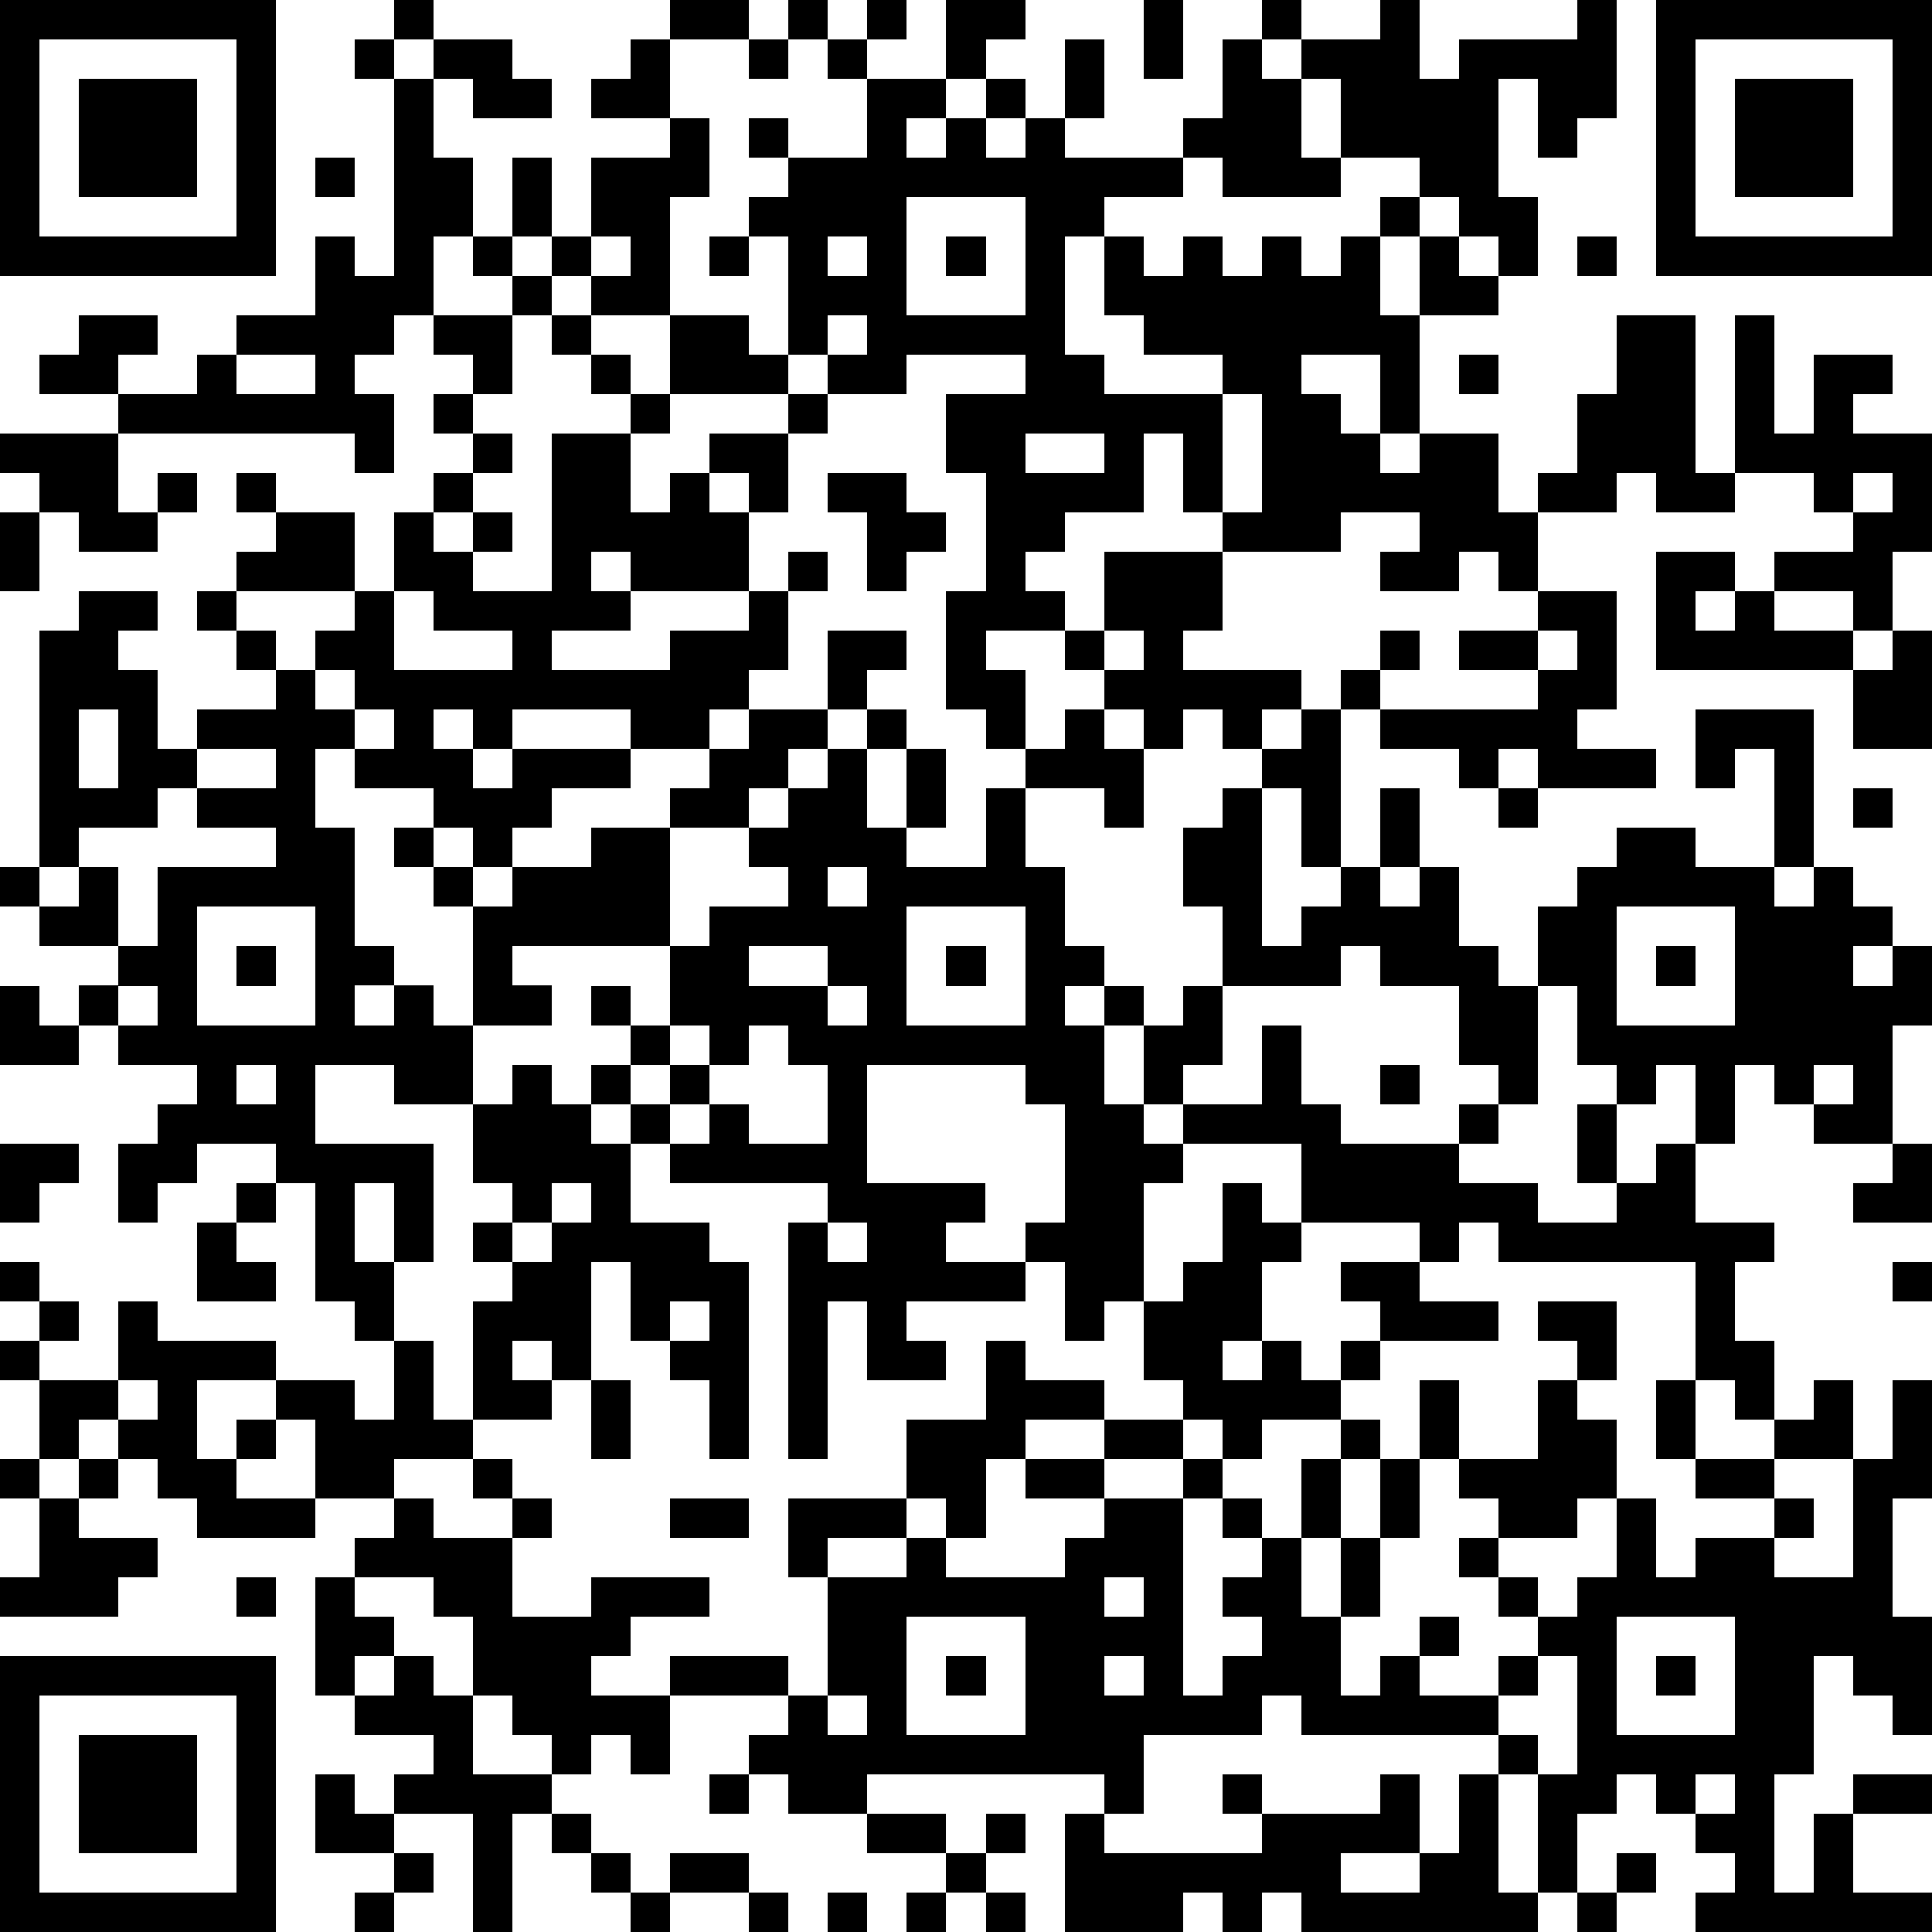 <?xml version="1.0" standalone="yes"?><svg version="1.1" xmlns="http://www.w3.org/2000/svg" xmlns:xlink="http://www.w3.org/1999/xlink" xmlns:ev="http://www.w3.org/2001/xml-events" width="196" height="196" shape-rendering="crispEdges"><path d="M0 0h7v7h-7zM10 0h1v1h-1zM17 0h2v1h-2zM20 0h1v1h-1zM22 0h1v1h-1zM24 0h2v1h-1v1h-1zM29 0h1v2h-1zM32 0h1v1h-1zM35 0h1v2h1v-1h3v-1h1v3h-1v1h-1v-2h-1v3h1v2h-1v-1h-1v-1h-1v-1h-2v-2h-1v-1h2zM42 0h7v7h-7zM1 1v5h5v-5zM9 1h1v1h-1zM11 1h2v1h1v1h-2v-1h-1zM16 1h1v2h-2v-1h1zM19 1h1v1h-1zM21 1h1v1h-1zM27 1h1v2h-1zM31 1h1v1h1v2h1v1h-3v-1h-1v-1h1zM43 1v5h5v-5zM2 2h3v3h-3zM10 2h1v2h1v2h-1v2h-1v1h-1v1h1v2h-1v-1h-6v-1h-2v-1h1v-1h2v1h-1v1h2v-1h1v-1h2v-2h1v1h1zM22 2h2v1h-1v1h1v-1h1v-1h1v1h-1v1h1v-1h1v1h3v1h-2v1h-1v3h1v1h3v-1h-2v-1h-1v-2h1v1h1v-1h1v1h1v-1h1v1h1v-1h1v-1h1v1h-1v2h1v-2h1v1h1v1h-2v3h-1v-2h-2v1h1v1h1v1h1v-1h2v2h1v-1h1v-2h1v-2h2v4h1v-4h1v3h1v-2h2v1h-1v1h2v3h-1v2h-1v-1h-2v-1h2v-1h-1v-1h-2v1h-2v-1h-1v1h-2v2h-1v-1h-1v1h-2v-1h1v-1h-2v1h-3v-1h-1v-2h-1v2h-2v1h-1v1h1v1h-2v1h1v2h-1v-1h-1v-3h1v-3h-1v-2h2v-1h-3v1h-2v-1h-1v-3h-1v-1h1v-1h-1v-1h1v1h2zM44 2h3v3h-3zM17 3h1v2h-1v3h-2v-1h-1v-1h-1v-2h1v2h1v-2h2zM8 4h1v1h-1zM23 5v3h3v-3zM12 6h1v1h-1zM15 6v1h1v-1zM18 6h1v1h-1zM21 6v1h1v-1zM24 6h1v1h-1zM40 6h1v1h-1zM13 7h1v1h-1zM11 8h2v2h-1v-1h-1zM14 8h1v1h-1zM17 8h2v1h1v1h-3zM21 8v1h1v-1zM6 9v1h2v-1zM15 9h1v1h-1zM37 9h1v1h-1zM11 10h1v1h-1zM16 10h1v1h-1zM20 10h1v1h-1zM31 10v3h1v-3zM0 11h3v2h1v-1h1v1h-1v1h-2v-1h-1v-1h-1zM12 11h1v1h-1zM14 11h2v2h1v-1h1v-1h2v2h-1v-1h-1v1h1v2h-3v-1h-1v1h1v1h-2v1h3v-1h2v-1h1v-1h1v1h-1v2h-1v1h-1v1h-2v-1h-3v1h-1v-1h-1v1h1v1h1v-1h3v1h-2v1h-1v1h-1v-1h-1v-1h-2v-1h-1v2h1v3h1v1h-1v1h1v-1h1v1h1v-3h-1v-1h-1v-1h1v1h1v1h1v-1h2v-1h2v-1h1v-1h1v-1h2v-2h2v1h-1v1h-1v1h-1v1h-1v1h-2v3h-4v1h1v1h-2v2h-2v-1h-2v2h3v3h-1v-2h-1v2h1v2h-1v-1h-1v-3h-1v-1h-2v1h-1v1h-1v-2h1v-1h1v-1h-2v-1h-1v-1h1v-1h-2v-1h-1v-1h1v-6h1v-1h2v1h-1v1h1v2h1v-1h2v-1h-1v-1h-1v-1h1v-1h1v-1h-1v-1h1v1h2v2h-3v1h1v1h1v-1h1v-1h1v-2h1v-1h1v1h-1v1h1v-1h1v1h-1v1h2zM26 11v1h2v-1zM21 12h2v1h1v1h-1v1h-1v-2h-1zM47 12v1h1v-1zM0 13h1v2h-1zM28 14h3v2h-1v1h3v1h-1v1h-1v-1h-1v1h-1v-1h-1v-1h-1v-1h1zM42 14h2v1h-1v1h1v-1h1v1h2v1h-5zM10 15v2h3v-1h-2v-1zM39 15h2v3h-1v1h2v1h-3v-1h-1v1h-1v-1h-2v-1h-1v-1h1v-1h1v1h-1v1h4v-1h-2v-1h2zM28 16v1h1v-1zM39 16v1h1v-1zM48 16h1v3h-2v-2h1zM8 17v1h1v-1zM2 18v2h1v-2zM9 18v1h1v-1zM22 18h1v1h-1zM27 18h1v1h1v2h-1v-1h-2v-1h1zM33 18h1v4h-1v-2h-1v-1h1zM43 18h3v4h-1v-3h-1v1h-1zM5 19v1h-1v1h-2v1h-1v1h1v-1h1v2h1v-2h3v-1h-2v-1h2v-1zM21 19h1v2h1v-2h1v2h-1v1h2v-2h1v2h1v2h1v1h-1v1h1v-1h1v1h-1v2h1v-2h1v-1h1v-2h-1v-2h1v-1h1v4h1v-1h1v-1h1v-2h1v2h-1v1h1v-1h1v2h1v1h1v-2h1v-1h1v-1h2v1h2v1h1v-1h1v1h1v1h-1v1h1v-1h1v2h-1v3h-2v-1h-1v-1h-1v2h-1v-2h-1v1h-1v-1h-1v-2h-1v3h-1v-1h-1v-2h-2v-1h-1v1h-3v2h-1v1h-1v1h1v-1h2v-2h1v2h1v1h3v-1h1v1h-1v1h2v1h2v-1h-1v-2h1v2h1v-1h1v2h2v1h-1v2h1v2h-1v-1h-1v-3h-5v-1h-1v1h-1v-1h-3v-2h-3v1h-1v3h-1v1h-1v-2h-1v-1h1v-3h-1v-1h-4v3h3v1h-1v1h2v1h-3v1h1v1h-2v-2h-1v4h-1v-6h1v-1h-4v-1h-1v-1h-1v-1h1v-1h-1v-1h1v1h1v-2h1v-1h2v-1h-1v-1h1v-1h1zM38 20h1v1h-1zM47 20h1v1h-1zM21 22v1h1v-1zM5 23v3h3v-3zM23 23v3h3v-3zM41 23v3h3v-3zM6 24h1v1h-1zM19 24v1h2v-1zM24 24h1v1h-1zM42 24h1v1h-1zM0 25h1v1h1v1h-2zM3 25v1h1v-1zM21 25v1h1v-1zM17 26v1h-1v1h1v-1h1v-1zM19 26v1h-1v1h-1v1h1v-1h1v1h2v-2h-1v-1zM6 27v1h1v-1zM13 27h1v1h1v1h1v2h2v1h1v5h-1v-2h-1v-1h-1v-2h-1v3h-1v-1h-1v1h1v1h-2v-3h1v-1h-1v-1h1v-1h-1v-2h1zM35 27h1v1h-1zM46 27v1h1v-1zM0 29h2v1h-1v1h-1zM48 29h1v2h-2v-1h1zM6 30h1v1h-1zM14 30v1h-1v1h1v-1h1v-1zM31 30h1v1h1v1h-1v2h-1v1h1v-1h1v1h1v-1h1v-1h-1v-1h2v1h2v1h-3v1h-1v1h-2v1h-1v-1h-1v-1h-1v-2h1v-1h1zM5 31h1v1h1v1h-2zM21 31v1h1v-1zM0 32h1v1h-1zM48 32h1v1h-1zM1 33h1v1h-1zM3 33h1v1h3v1h-2v2h1v-1h1v-1h2v1h1v-2h1v2h1v1h-2v1h-2v-2h-1v1h-1v1h2v1h-3v-1h-1v-1h-1v-1h-1v1h-1v-2h-1v-1h1v1h2zM17 33v1h1v-1zM39 33h2v2h-1v-1h-1zM25 34h1v1h2v1h-2v1h-1v2h-1v-1h-1v-2h2zM3 35v1h1v-1zM15 35h1v2h-1zM36 35h1v2h-1zM39 35h1v1h1v2h-1v1h-2v-1h-1v-1h2zM42 35h1v2h-1zM46 35h1v2h-2v-1h1zM48 35h1v3h-1v3h1v3h-1v-1h-1v-1h-1v3h-1v3h1v-2h1v-1h2v1h-2v2h2v1h-6v-1h1v-1h-1v-1h-1v-1h-1v1h-1v2h-1v-3h-1v-1h-5v-1h-1v1h-3v2h-1v-1h-6v1h-2v-1h-1v-1h1v-1h-3v-1h3v1h1v-3h-1v-2h3v1h-2v1h2v-1h1v1h3v-1h1v-1h-2v-1h2v-1h2v1h-2v1h2v-1h1v1h-1v5h1v-1h1v-1h-1v-1h1v-1h-1v-1h1v1h1v-2h1v-1h1v1h-1v2h-1v2h1v-2h1v-2h1v2h-1v2h-1v2h1v-1h1v-1h1v1h-1v1h2v-1h1v-1h-1v-1h-1v-1h1v1h1v1h1v-1h1v-2h1v2h1v-1h2v-1h-2v-1h2v1h1v1h-1v1h2v-3h1zM0 37h1v1h-1zM2 37h1v1h-1zM12 37h1v1h-1zM1 38h1v1h2v1h-1v1h-3v-1h1zM10 38h1v1h2v-1h1v1h-1v2h2v-1h3v1h-2v1h-1v1h2v2h-1v-1h-1v1h-1v-1h-1v-1h-1v-2h-1v-1h-2v-1h1zM17 38h2v1h-2zM6 40h1v1h-1zM8 40h1v1h1v1h-1v1h-1zM28 40v1h1v-1zM23 41v3h3v-3zM41 41v3h3v-3zM0 42h7v7h-7zM10 42h1v1h1v2h2v1h-1v3h-1v-3h-2v-1h1v-1h-2v-1h1zM24 42h1v1h-1zM28 42v1h1v-1zM39 42v1h-1v1h1v1h1v-3zM42 42h1v1h-1zM1 43v5h5v-5zM21 43v1h1v-1zM2 44h3v3h-3zM8 45h1v1h1v1h-2zM18 45h1v1h-1zM31 45h1v1h-1zM35 45h1v2h-2v1h2v-1h1v-2h1v3h1v1h-6v-1h-1v1h-1v-1h-1v1h-3v-3h1v1h4v-1h3zM43 45v1h1v-1zM14 46h1v1h-1zM22 46h2v1h-2zM25 46h1v1h-1zM10 47h1v1h-1zM15 47h1v1h-1zM17 47h2v1h-2zM24 47h1v1h-1zM41 47h1v1h-1zM9 48h1v1h-1zM16 48h1v1h-1zM19 48h1v1h-1zM21 48h1v1h-1zM23 48h1v1h-1zM25 48h1v1h-1zM40 48h1v1h-1z" style="fill:#000" transform="translate(0,0) scale(4)"/></svg>